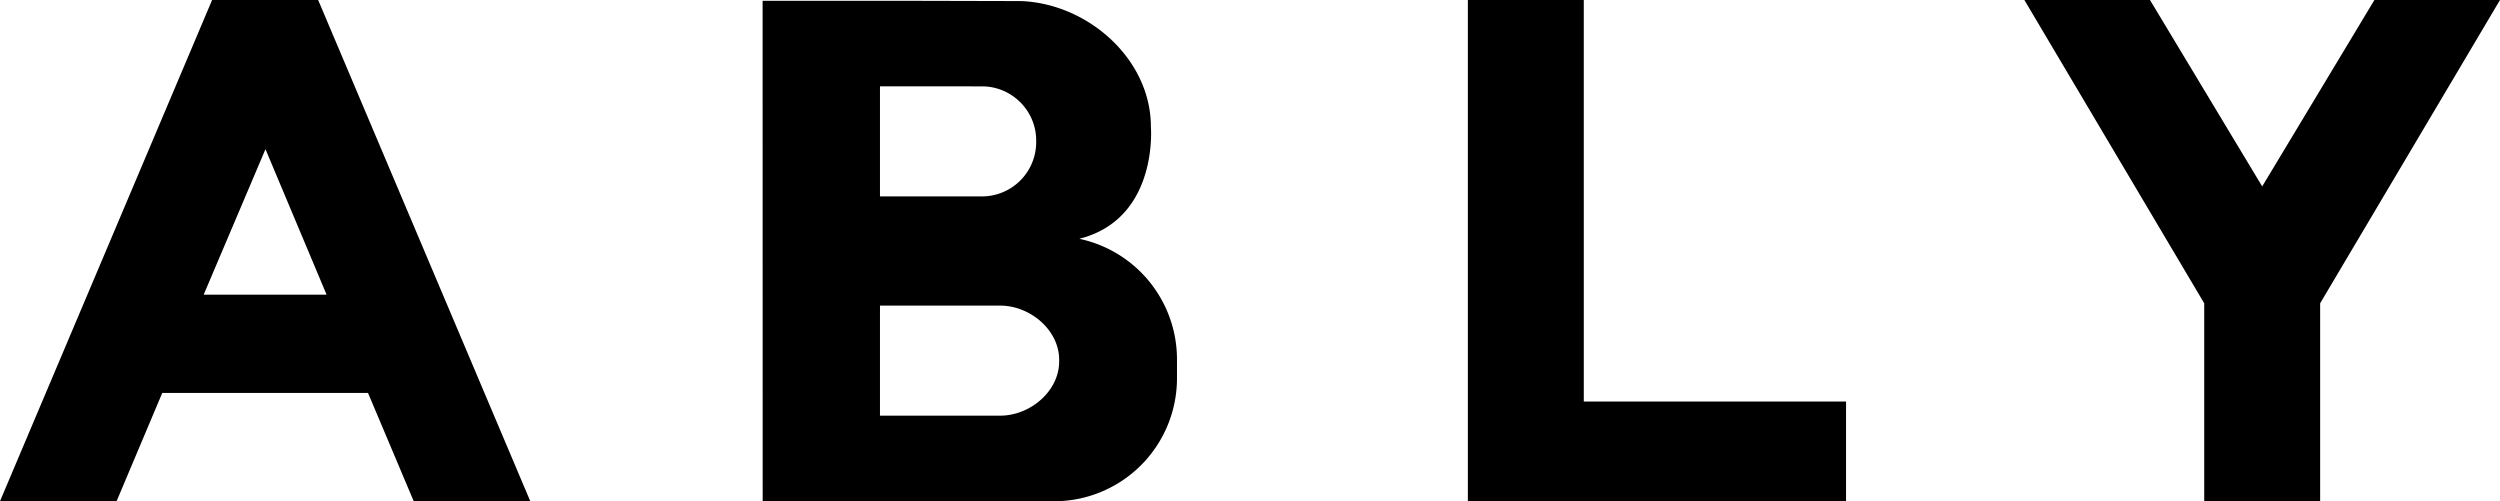 <svg xmlns="http://www.w3.org/2000/svg" width="81.539" height="16.349" viewBox="0 0 81.539 16.349"><path d="M6.918 0 0 16.346h3.803l1.489-3.53h6.711l1.49 3.53h3.802L10.377 0Zm1.74 4.864 1.994 4.747H6.643l2.016-4.747ZM47.875 0v16.346H60.21v-3.25h-8.554V0Zm29.568 0-3.66 6.08L70.123 0h-4.097l5.866 9.892v6.454h3.781V9.892L81.539 0ZM34.545 11.792c0 .97-.95 1.765-1.921 1.765h-3.923v-3.59h2.972v.001h.95c.972 0 1.922.794 1.922 1.765v.06zm-2.858-8.976v.001h.344c.97 0 1.765.794 1.765 1.765v.059a1.77 1.77 0 0 1-1.765 1.765h-3.33v-3.59zm-6.812 13.53 4.308.002h.021l5.18.001a4.01 4.01 0 0 0 4.004-4v-.642a4.02 4.02 0 0 0-3.148-3.91l-.035-.01c.055-.017.153-.04.21-.06 2.364-.76 2.122-3.592 2.122-3.592 0-2.206-2.049-4.016-4.235-4.1l-4.073-.01h-4.356l.002 16.322z"></path></svg>